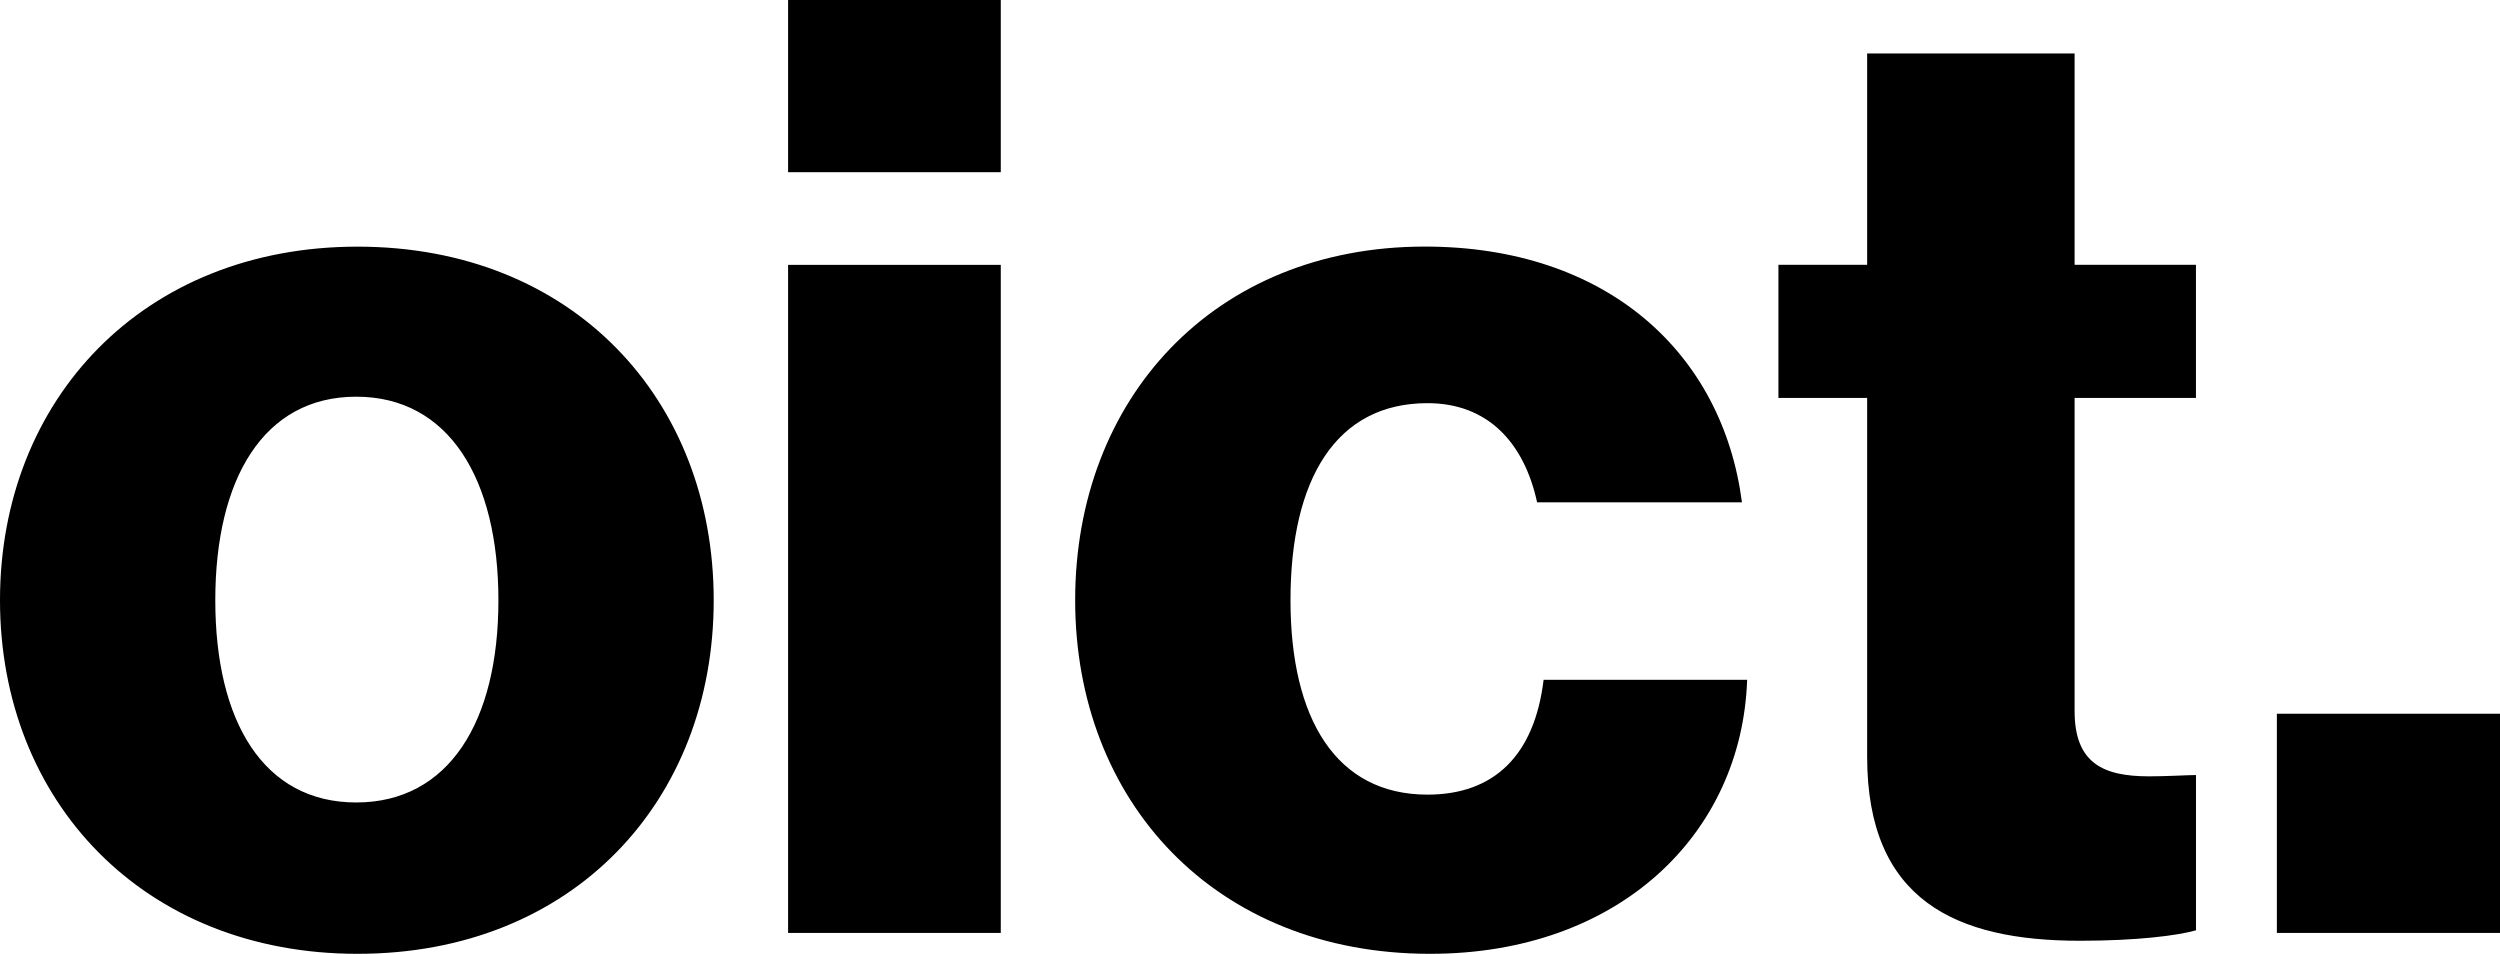 <svg xmlns="http://www.w3.org/2000/svg" xmlns:xlink="http://www.w3.org/1999/xlink" version="1.1" id="Vrstva_1" x="0px" y="0px" style="enable-background:new 0 0 1920 1080;" xml:space="preserve" viewBox="596 402 727.26 277.47">
<g>
	<path d="M699.62,635.44c-26.95,0-40.99-23.53-40.99-58.83c0-35.3,14.04-59.21,40.99-59.21c26.95,0,41.37,23.91,41.37,59.21   C741,611.91,726.57,635.44,699.62,635.44L699.62,635.44z M700,679.47c62.63,0,103.62-44.41,103.62-102.86   c0-58.45-40.99-102.86-103.62-102.86c-62.25,0-104,44.41-104,102.86C596,635.06,637.75,679.47,700,679.47L700,679.47z    M825.26,673.4h61.87V479.05h-61.87V673.4L825.26,673.4z M825.26,452.1h61.87V402h-61.87V452.1L825.26,452.1z M1012.01,679.47   c55.04,0,90.72-34.92,92.24-79.71h-59.21c-2.66,22.02-14.42,33.4-33.78,33.4c-26.57,0-39.85-22.02-39.85-56.56   c0-35.3,13.29-57.32,39.85-57.32c17.46,0,28.09,11.39,31.89,28.85h59.59c-5.69-43.65-39.48-74.4-92.24-74.4   c-61.49,0-101.73,44.41-101.73,102.86C908.77,635.06,949.38,679.47,1012.01,679.47L1012.01,679.47z M1201.04,675.67   c16.7,0,28.47-1.52,33.78-3.04v-45.17c-2.28,0-8.35,0.38-13.67,0.38c-13.28,0-21.64-3.79-21.64-18.98v-91.1h35.3v-38.72h-35.3   v-61.49h-60.35v61.49h-25.81v38.72h25.81v104.38C1139.17,663.91,1164.98,675.67,1201.04,675.67L1201.04,675.67z M1258.35,673.4   h64.91v-63.77h-64.91V673.4L1258.35,673.4z"/>
</g>
</svg>